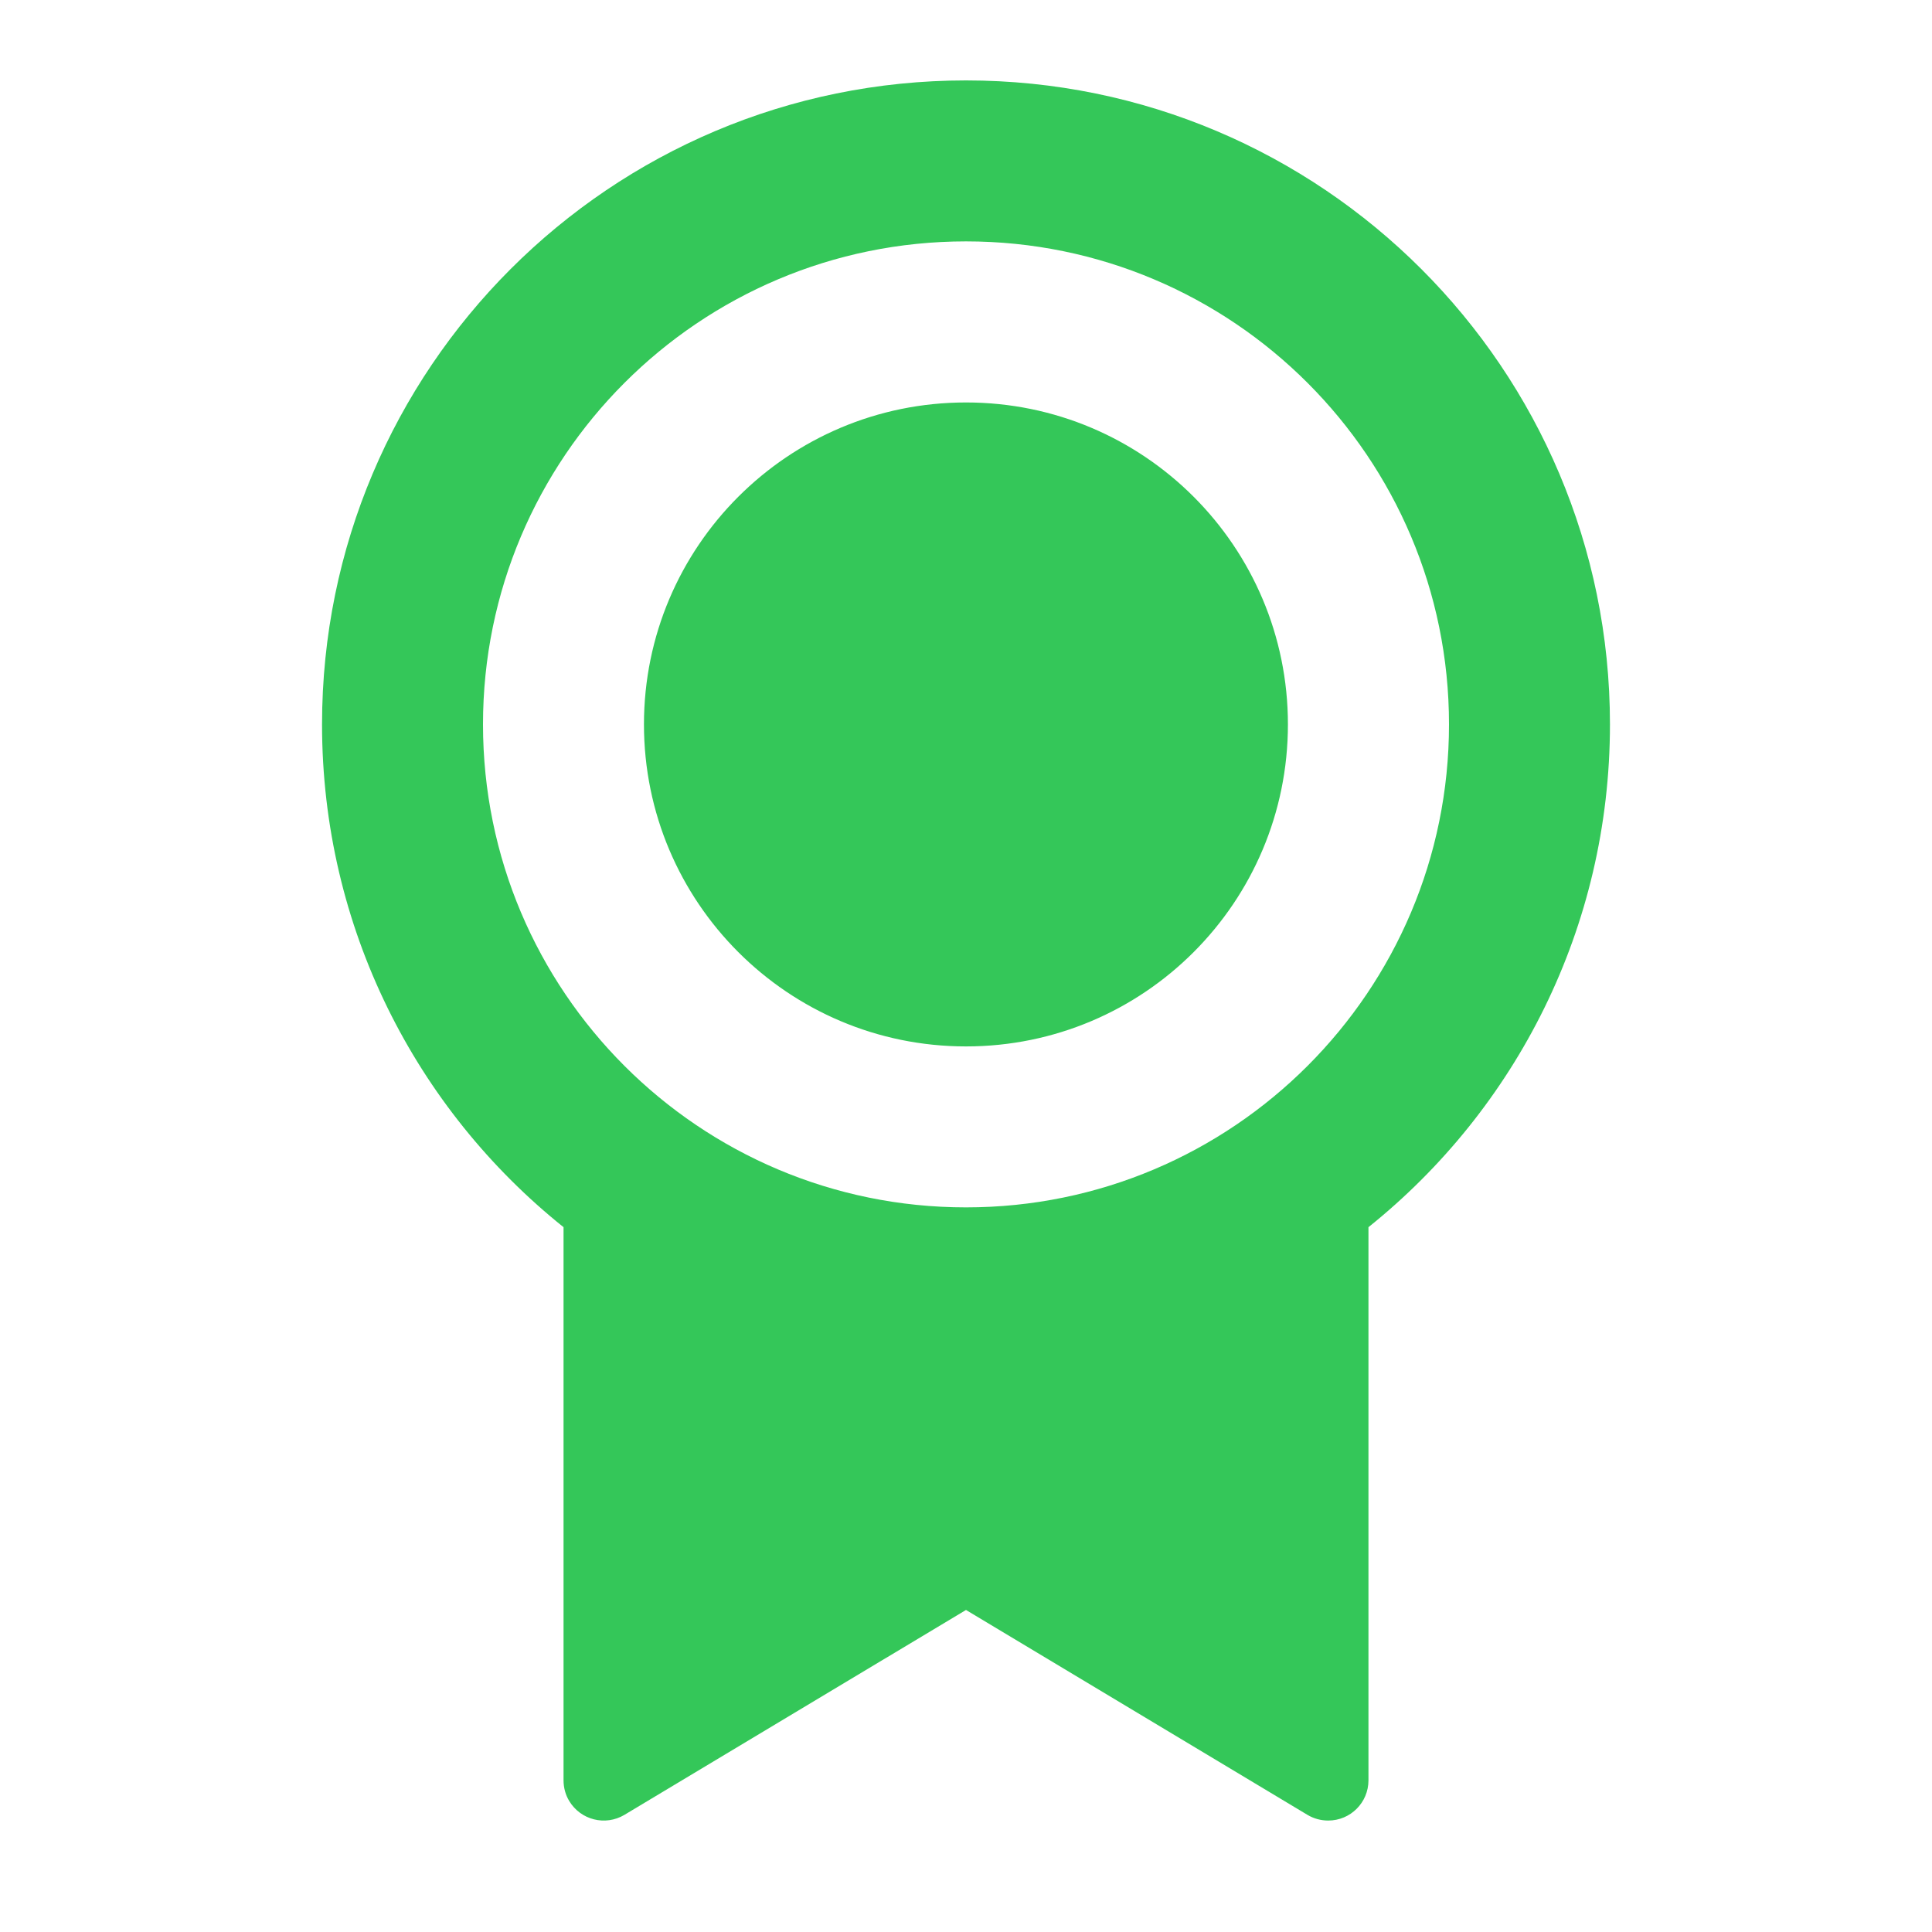 <svg width="16" height="16" viewBox="0 0 16 16" fill="none" xmlns="http://www.w3.org/2000/svg">
<path d="M11.333 10.163V14.744C11.333 14.928 11.184 15.077 11 15.077C10.939 15.077 10.88 15.061 10.828 15.03L8 13.333L5.171 15.03C5.013 15.124 4.809 15.073 4.714 14.915C4.683 14.864 4.667 14.804 4.667 14.744V10.163C3.447 9.186 2.667 7.684 2.667 5.999C2.667 3.054 5.054 0.666 8 0.666C10.945 0.666 13.333 3.054 13.333 5.999C13.333 7.684 12.552 9.186 11.333 10.163ZM8 9.999C10.209 9.999 12 8.208 12 5.999C12 3.79 10.209 1.999 8 1.999C5.791 1.999 4 3.79 4 5.999C4 8.208 5.791 9.999 8 9.999ZM8 8.666C6.527 8.666 5.333 7.472 5.333 5.999C5.333 4.527 6.527 3.333 8 3.333C9.473 3.333 10.666 4.527 10.666 5.999C10.666 7.472 9.473 8.666 8 8.666Z" fill="#34C759"/>
</svg>

